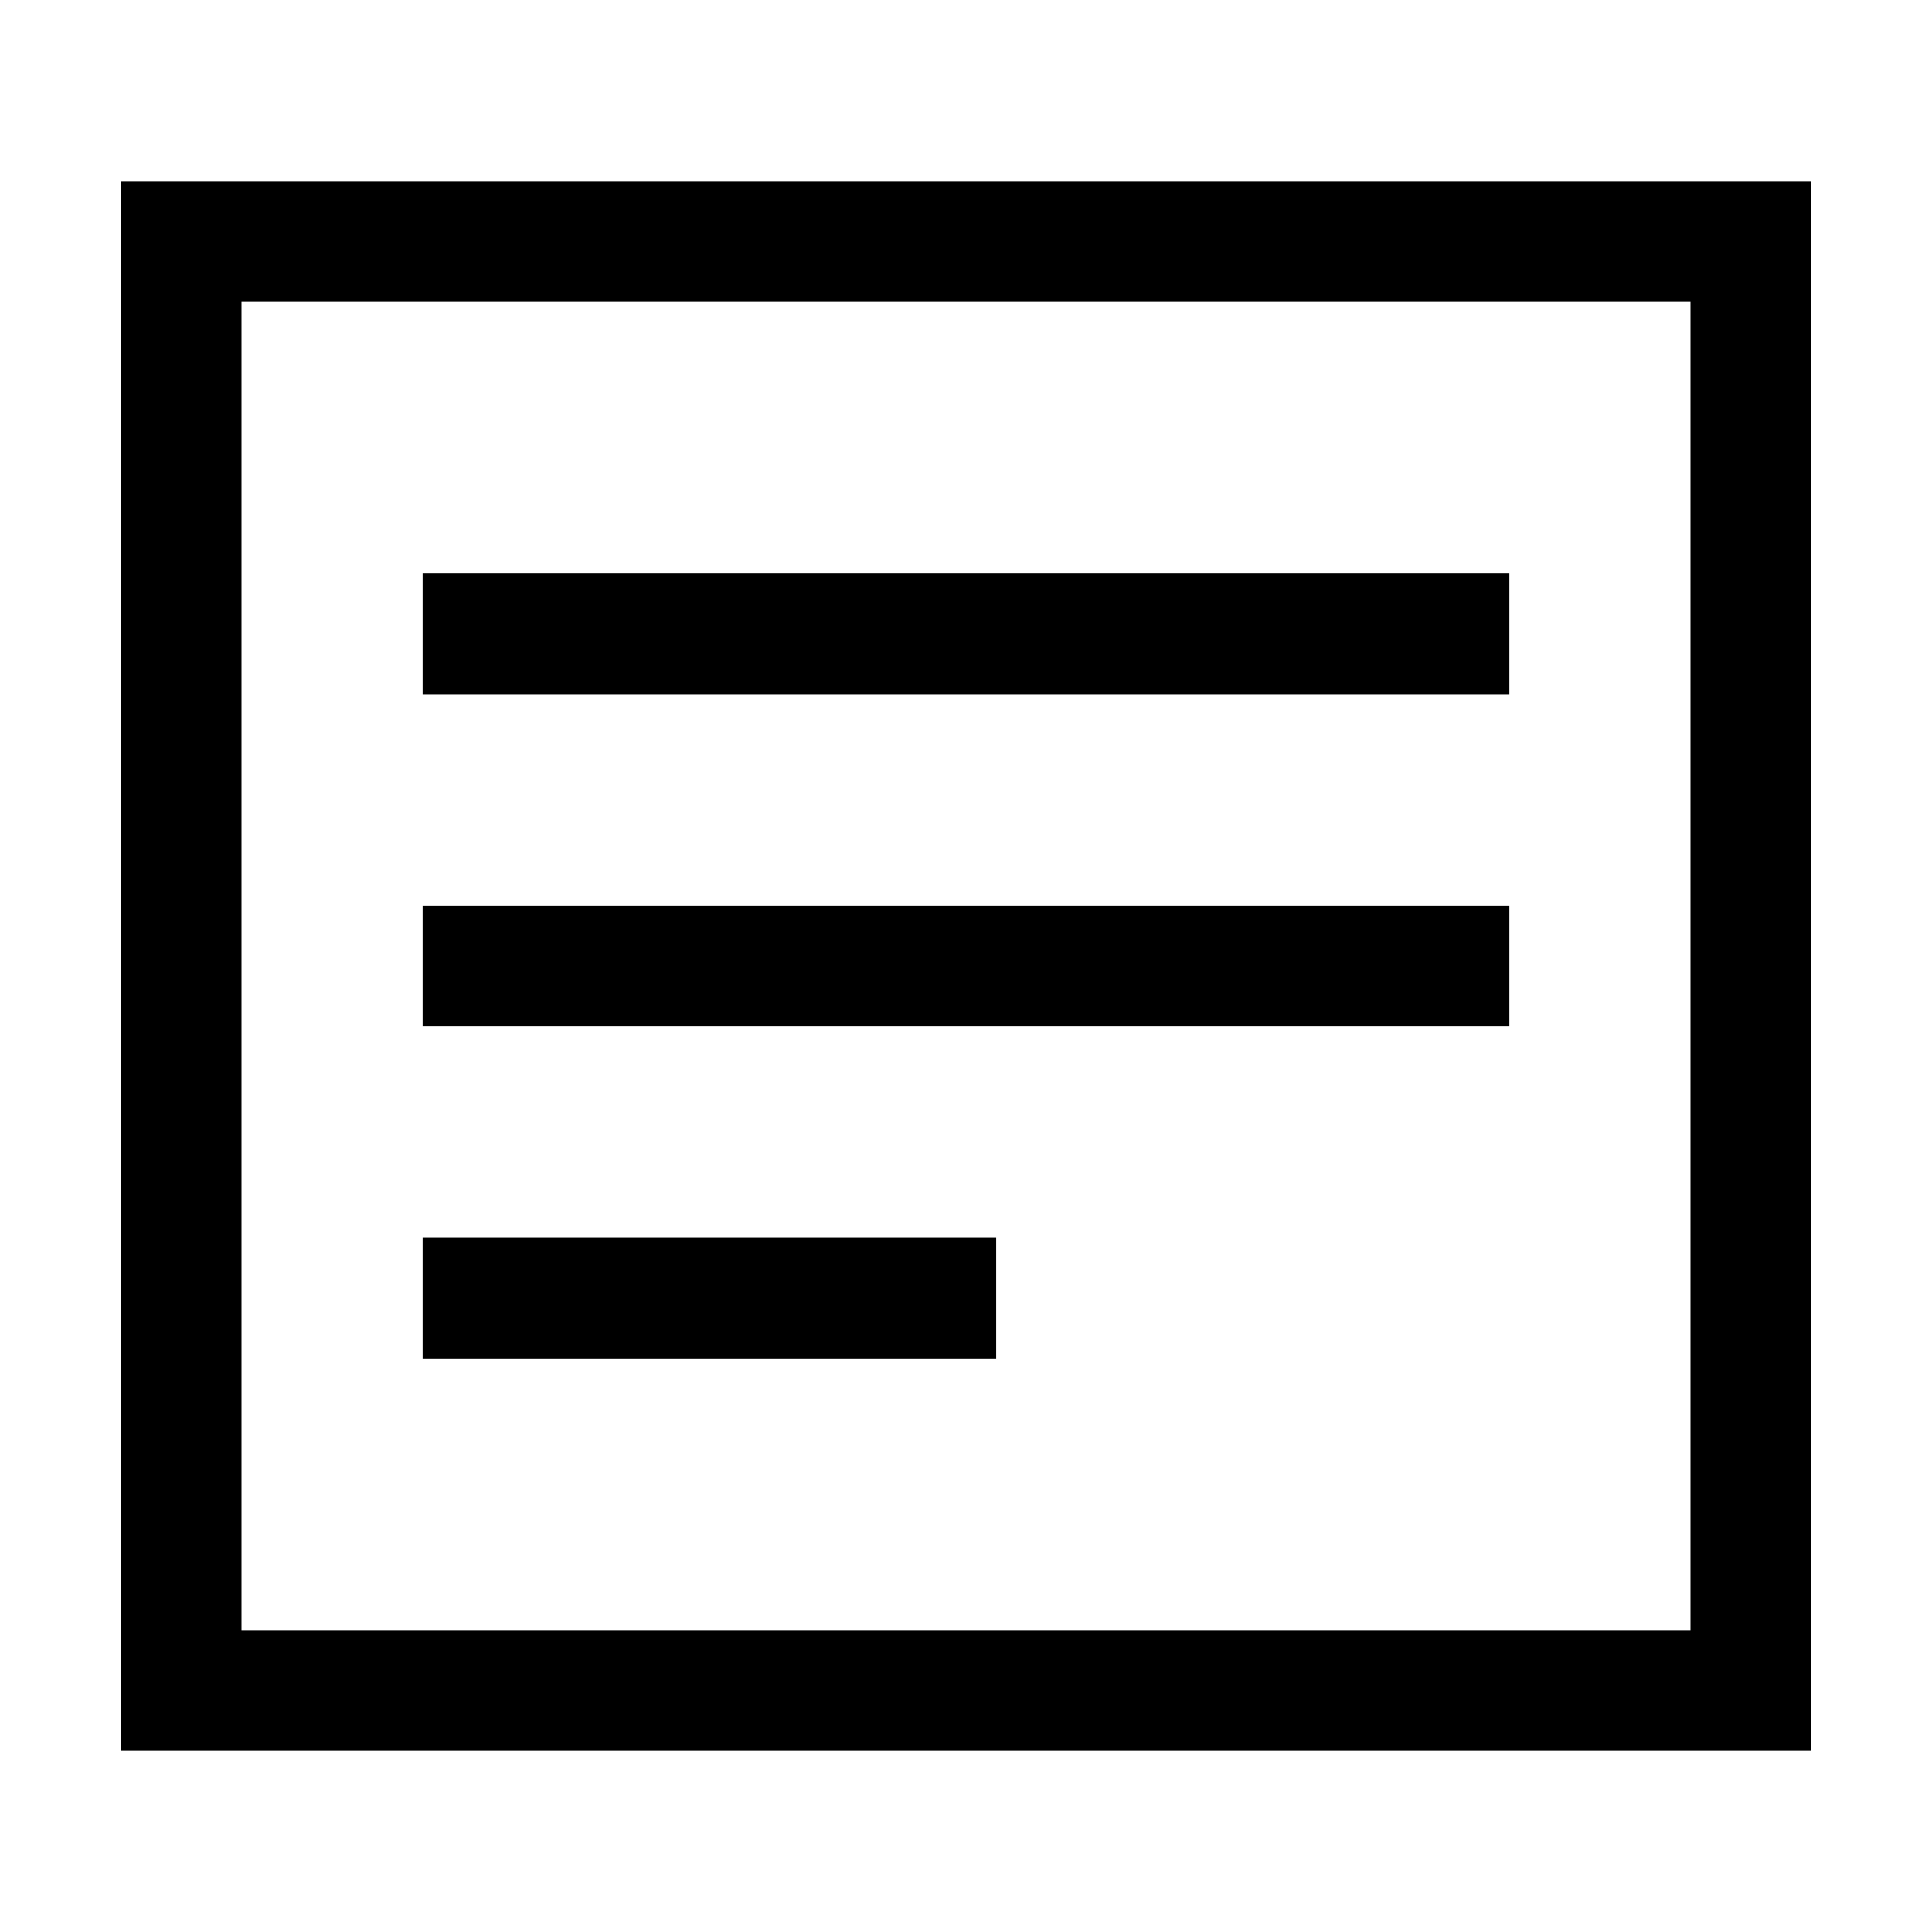<svg xmlns="http://www.w3.org/2000/svg" viewBox="0 0 512 512">
  <rect width="288" height="32" x="112" y="152" fill="currentColor" class="ci-primary"/>
  <rect width="288" height="32" x="112" y="240" fill="currentColor" class="ci-primary"/>
  <rect width="152" height="32" x="112" y="328" fill="currentColor" class="ci-primary"/>
  <path fill="currentColor" d="M480,48H32V464H480ZM448,432H64V80H448Z" class="ci-primary"/>
</svg>
